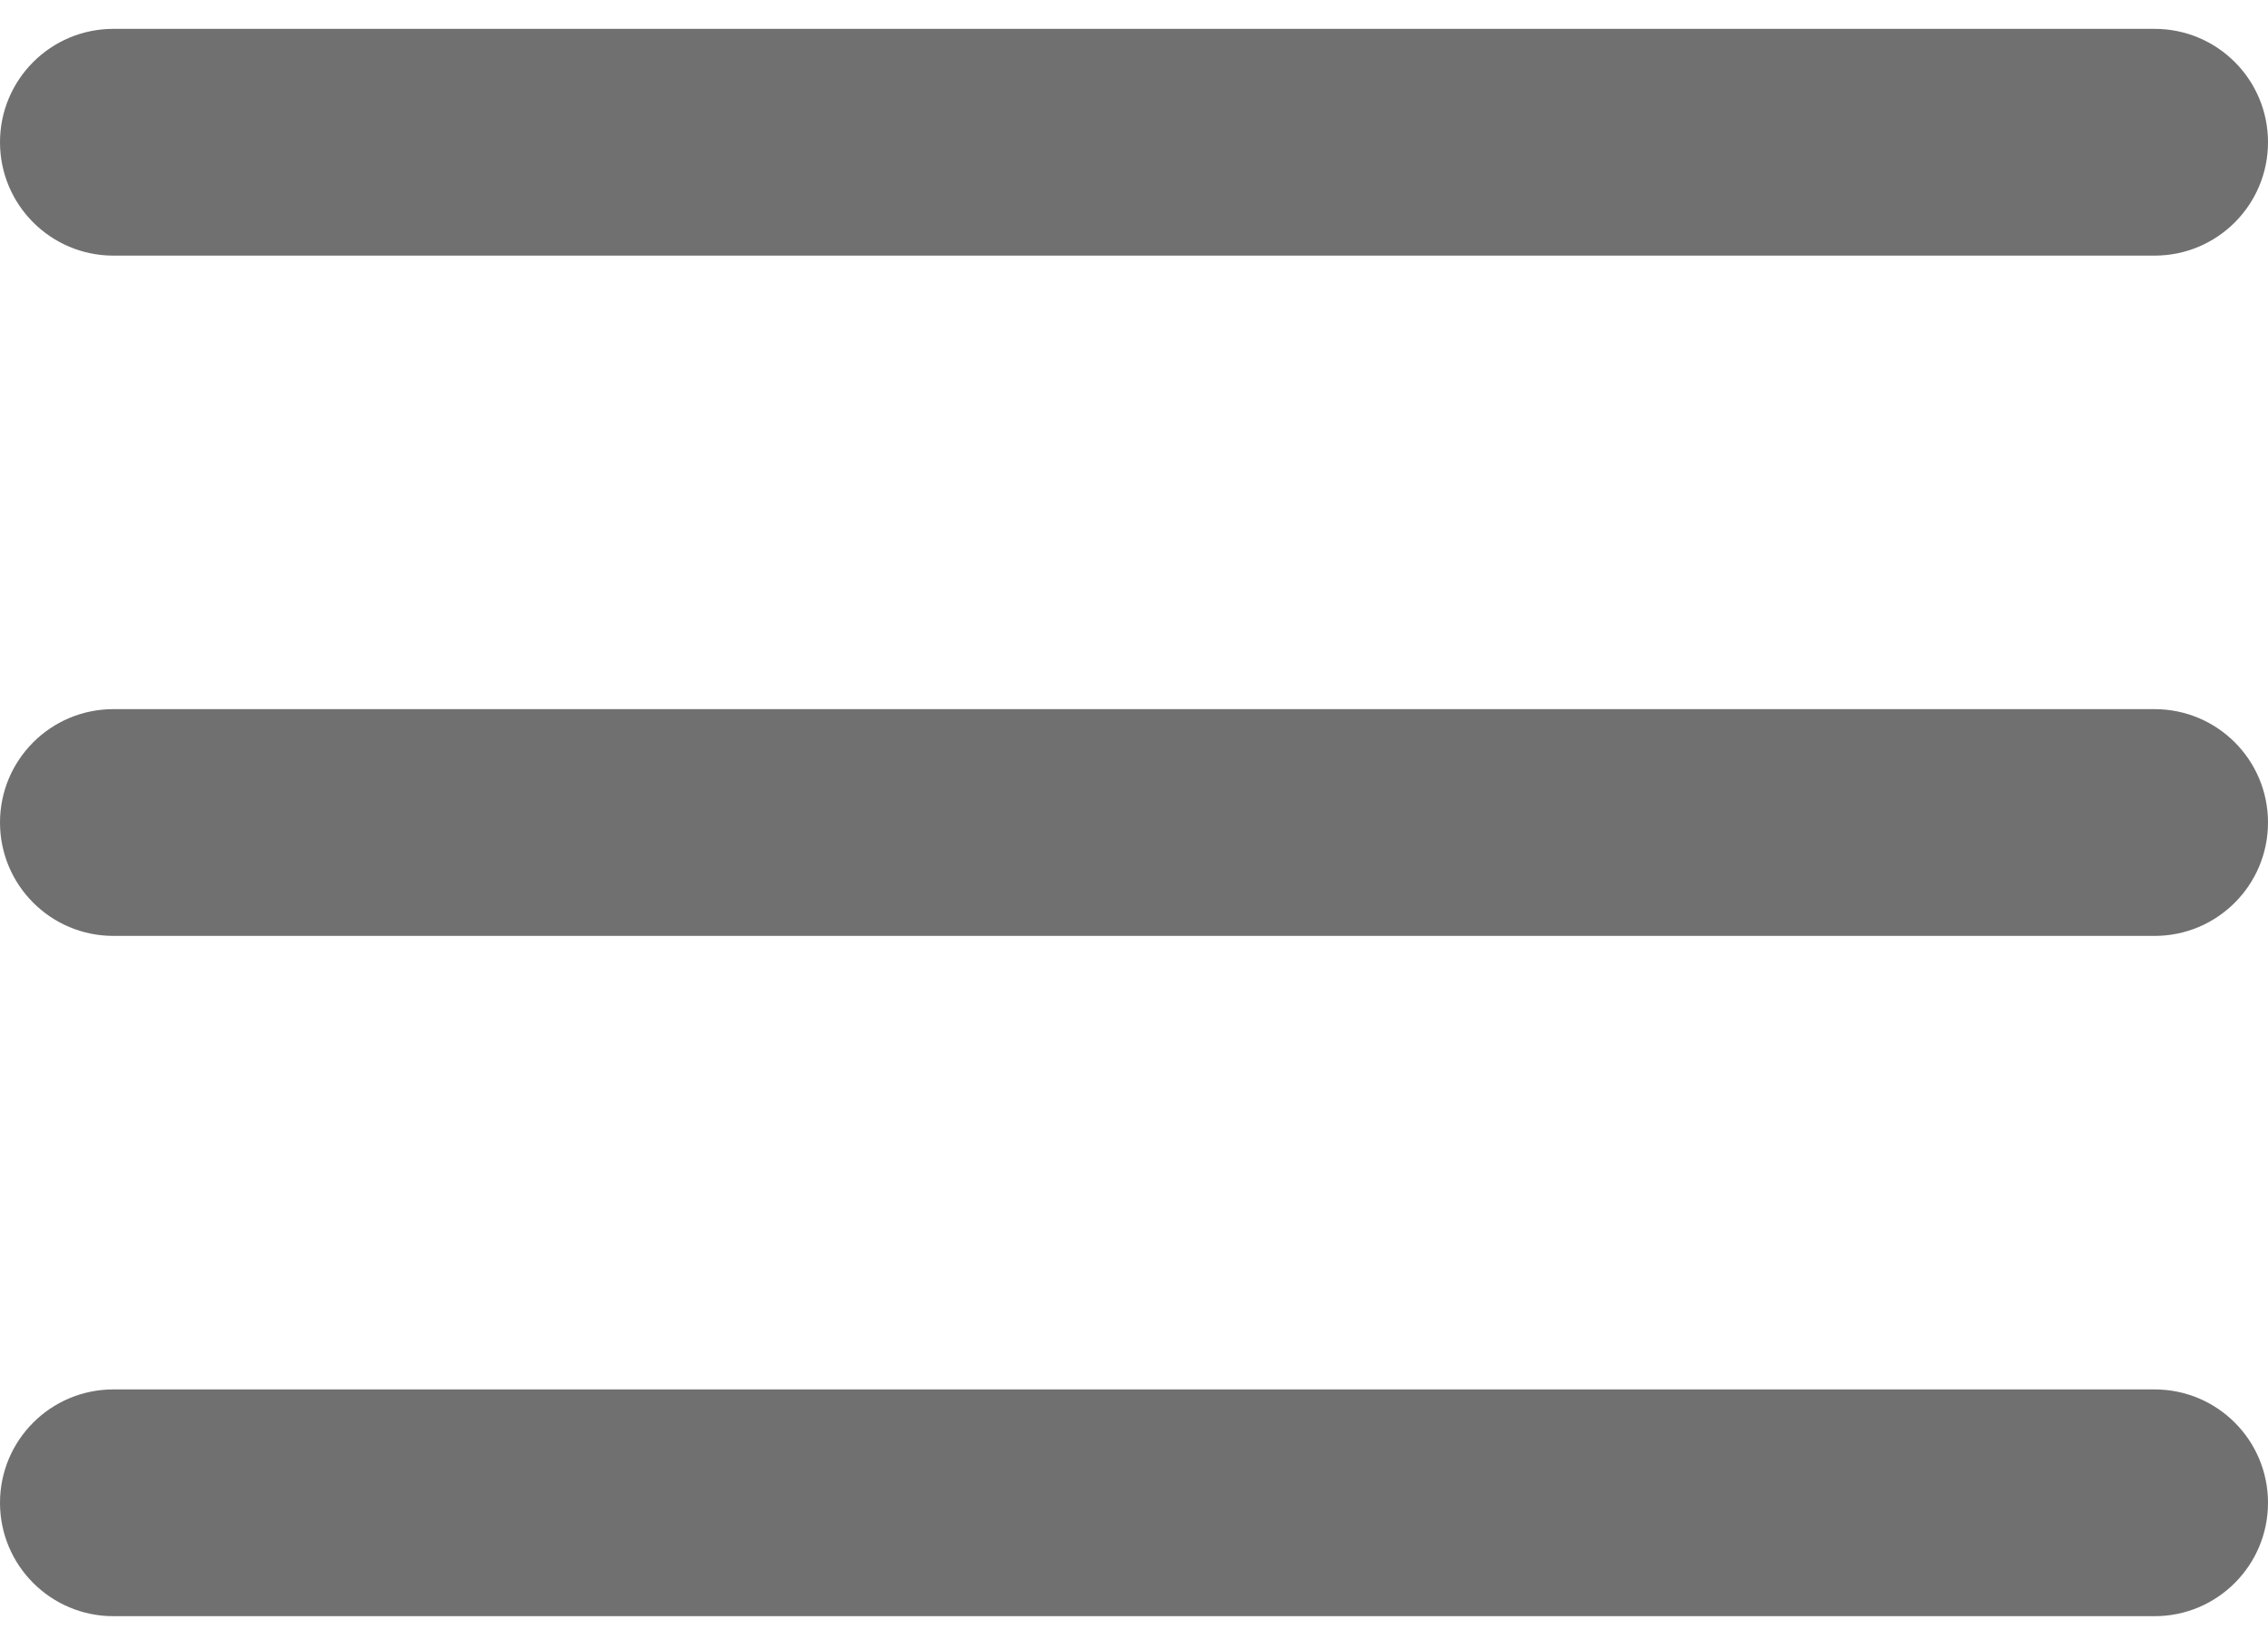 <svg width="22" height="16" viewBox="0 0 22 16" fill="none" xmlns="http://www.w3.org/2000/svg">
<path fill-rule="evenodd" clip-rule="evenodd" d="M0 1.38C0 0.772 0.492 0.28 1.1 0.28H20.9C21.508 0.28 22 0.772 22 1.38C22 1.987 21.508 2.48 20.9 2.48H1.1C0.492 2.48 0 1.987 0 1.38ZM0 7.98C0 7.372 0.492 6.88 1.1 6.88H20.9C21.508 6.88 22 7.372 22 7.98C22 8.587 21.508 9.08 20.9 9.08H1.1C0.492 9.08 0 8.587 0 7.98ZM1.1 13.48C0.492 13.48 0 13.972 0 14.58C0 15.187 0.492 15.68 1.1 15.68H20.9C21.508 15.68 22 15.187 22 14.58C22 13.972 21.508 13.48 20.9 13.48H1.1Z" fill="#707070"/>
</svg>
